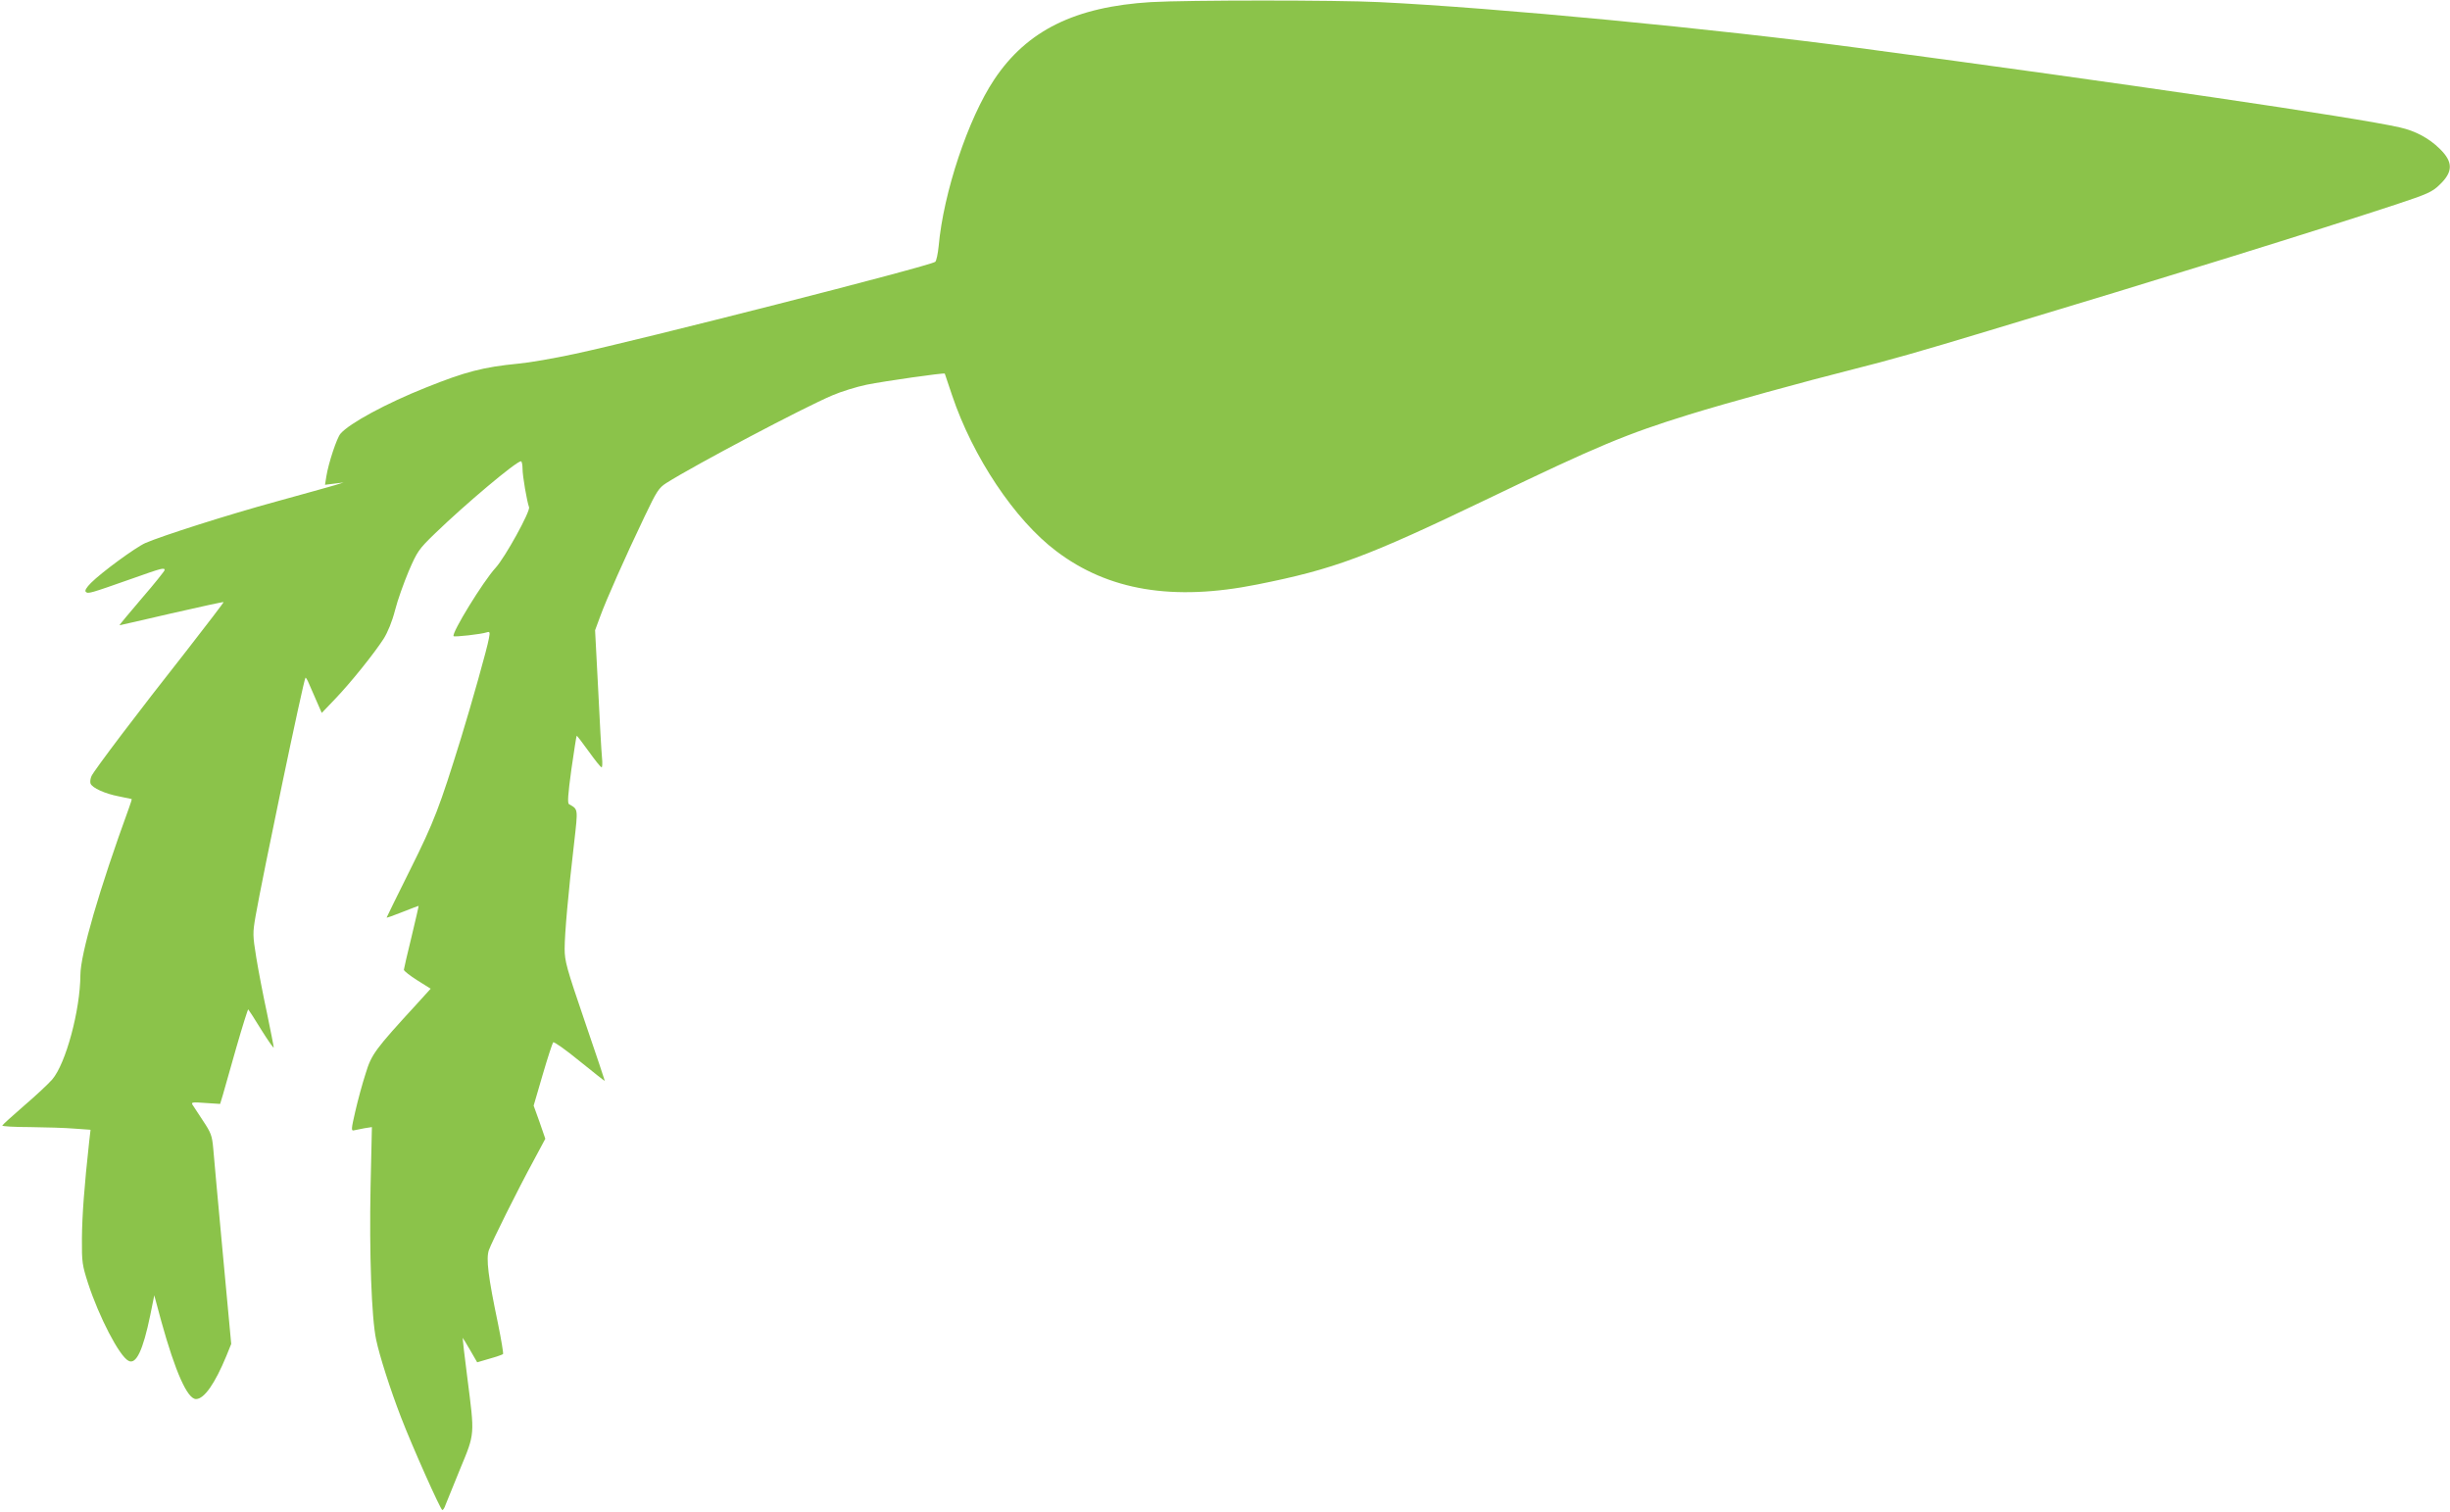 <?xml version="1.0" standalone="no"?>
<!DOCTYPE svg PUBLIC "-//W3C//DTD SVG 20010904//EN"
 "http://www.w3.org/TR/2001/REC-SVG-20010904/DTD/svg10.dtd">
<svg version="1.0" xmlns="http://www.w3.org/2000/svg"
 width="1280pt" height="790pt" viewBox="0 0 1280 790"
 preserveAspectRatio="xMidYMid meet">
<g transform="translate(0,790) scale(0.1,-0.1)"
fill="#8bc34a" stroke="none">
<path d="M6013 7889 c-396 -24 -648 -148 -819 -405 -136 -204 -265 -591 -290
-870 -4 -40 -12 -78 -18 -82 -28 -22 -1541 -408 -1883 -481 -106 -23 -238 -46
-295 -51 -184 -18 -276 -42 -483 -125 -206 -82 -400 -187 -446 -241 -19 -21
-63 -154 -74 -223 l-7 -44 48 6 49 6 -45 -14 c-25 -7 -162 -46 -305 -85 -256
-70 -597 -179 -685 -217 -52 -23 -229 -153 -284 -208 -25 -25 -34 -41 -28 -47
12 -12 21 -9 240 68 158 56 172 60 172 45 0 -4 -53 -71 -119 -147 -65 -76
-118 -140 -117 -141 0 0 123 27 271 62 149 34 272 61 273 59 2 -1 -86 -116
-195 -256 -250 -317 -480 -621 -495 -653 -6 -13 -8 -31 -5 -39 9 -23 75 -53
148 -67 35 -7 65 -14 67 -14 1 -1 -5 -22 -14 -46 -155 -425 -254 -766 -254
-874 -1 -183 -76 -462 -147 -545 -20 -23 -86 -85 -147 -137 -61 -53 -112 -99
-114 -104 -2 -4 64 -8 145 -8 81 -1 186 -4 232 -8 l84 -6 -7 -61 c-26 -236
-37 -389 -38 -506 -1 -126 2 -141 32 -235 57 -175 163 -380 211 -405 40 -22
76 54 114 238 l21 104 37 -137 c73 -263 136 -405 181 -405 43 0 99 81 159 226
l25 62 -44 473 c-24 261 -47 508 -50 549 -6 67 -12 82 -54 145 -25 39 -50 76
-55 84 -7 12 4 13 68 8 l77 -5 14 46 c7 26 39 138 71 250 32 111 60 200 62
198 3 -3 34 -51 69 -108 35 -56 64 -97 64 -91 0 6 -16 87 -35 179 -20 92 -45
223 -56 290 -19 118 -19 128 -4 216 36 206 251 1237 261 1247 2 2 11 -13 19
-33 9 -20 27 -62 41 -94 l25 -57 67 70 c83 86 207 241 256 317 22 35 45 91 60
150 13 52 46 143 71 203 45 104 52 115 139 199 155 150 423 376 448 376 4 0 8
-18 8 -39 0 -39 23 -171 34 -201 8 -21 -126 -264 -175 -317 -65 -71 -232 -343
-219 -357 6 -5 143 10 173 20 16 5 18 2 11 -33 -8 -48 -92 -346 -145 -518
-113 -365 -141 -438 -265 -687 -68 -137 -124 -250 -124 -252 0 -3 37 11 83 29
45 18 83 32 84 32 1 -1 -16 -74 -37 -162 -22 -88 -39 -165 -40 -172 0 -6 32
-31 70 -55 l70 -44 -68 -75 c-224 -244 -241 -267 -272 -369 -17 -52 -41 -141
-54 -198 -21 -91 -22 -102 -7 -98 9 2 34 7 55 11 l39 6 -7 -313 c-7 -342 5
-685 29 -797 18 -86 74 -261 130 -406 58 -151 207 -485 216 -485 4 0 12 12 17
28 6 15 40 99 76 187 78 188 76 174 38 473 -15 116 -26 212 -25 212 1 0 19
-29 39 -64 l37 -64 65 19 c36 10 67 21 70 24 3 3 -9 74 -26 158 -52 248 -63
340 -48 385 16 44 149 312 235 470 l60 112 -30 87 -31 86 47 161 c26 89 51
165 55 170 5 4 67 -40 139 -99 72 -58 131 -105 131 -103 0 2 -47 143 -105 312
-95 278 -105 314 -105 379 0 78 19 293 50 557 20 177 21 171 -27 198 -9 6 -6
48 12 181 14 96 26 176 28 177 1 1 29 -35 62 -81 33 -46 63 -84 68 -84 4 -1 5
23 2 52 -3 28 -12 190 -20 358 l-16 306 27 73 c30 83 130 309 232 522 63 132
74 149 113 174 150 95 716 394 867 458 46 20 127 45 180 56 95 19 403 63 408
58 1 -2 18 -52 38 -113 108 -322 328 -652 545 -815 272 -206 610 -262 1049
-174 401 80 567 141 1212 451 569 274 716 335 1045 437 197 61 605 173 859
237 187 47 339 90 706 201 912 274 1716 524 2129 660 163 54 188 65 226 102
72 68 72 120 1 189 -56 55 -127 93 -207 111 -220 51 -1453 232 -2824 415 -746
100 -1904 211 -2510 240 -221 11 -1000 11 -1192 0z"/>
</g>
</svg>
